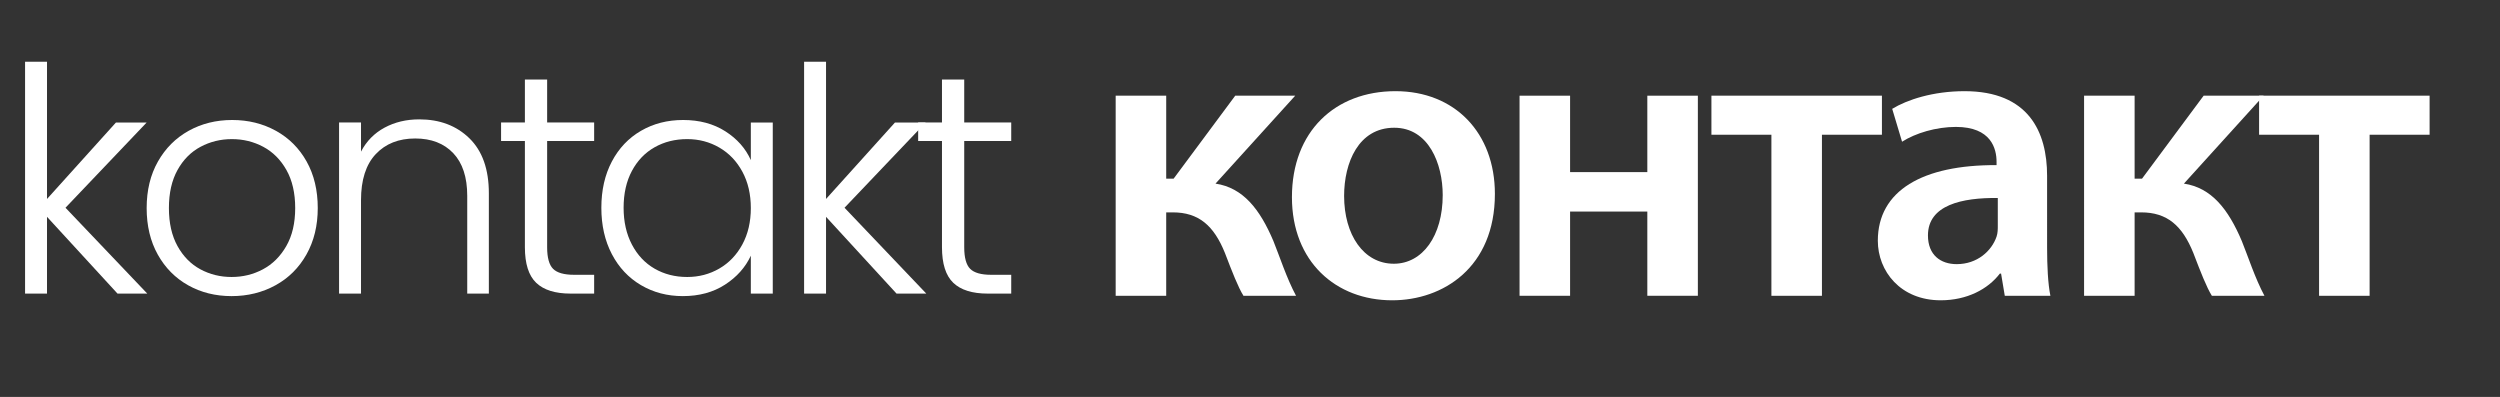 <?xml version="1.0" encoding="utf-8"?>
<!-- Generator: Adobe Illustrator 15.1.0, SVG Export Plug-In . SVG Version: 6.00 Build 0)  -->
<!DOCTYPE svg PUBLIC "-//W3C//DTD SVG 1.1//EN" "http://www.w3.org/Graphics/SVG/1.1/DTD/svg11.dtd">
<svg version="1.1" id="レイヤー_2のコピー_4"
	 xmlns="http://www.w3.org/2000/svg" xmlns:xlink="http://www.w3.org/1999/xlink" x="0px" y="0px" width="718px" height="114px"
	 viewBox="0 0 718 114" enable-background="new 0 0 718 114" xml:space="preserve">
<rect x="0" y="0" width="718" height="114" fill="#333333" stroke="none"/>
<g>
	<path fill="#FFFFFF" d="M33.75,84.322L13.5,62.272v22.05H7.2v-66.6h6.3v39.42l19.8-21.96h8.82l-23.31,24.48l23.49,24.66H33.75z"/>
	<path fill="#FFFFFF" d="M54.045,81.938c-3.69-2.07-6.601-5.009-8.73-8.82c-2.13-3.81-3.195-8.265-3.195-13.365
		c0-5.099,1.08-9.554,3.24-13.365c2.16-3.81,5.099-6.75,8.82-8.82c3.72-2.07,7.889-3.105,12.51-3.105
		c4.62,0,8.804,1.035,12.555,3.105c3.749,2.07,6.69,5.01,8.82,8.82c2.13,3.811,3.195,8.266,3.195,13.365
		c0,5.04-1.08,9.481-3.24,13.32c-2.16,3.84-5.13,6.795-8.91,8.865c-3.78,2.07-7.98,3.105-12.6,3.105
		C61.889,85.042,57.735,84.007,54.045,81.938z M75.51,77.347c2.759-1.469,4.995-3.69,6.705-6.66c1.71-2.97,2.565-6.615,2.565-10.935
		c0-4.32-0.841-7.965-2.52-10.935c-1.681-2.97-3.901-5.189-6.66-6.66c-2.76-1.47-5.76-2.205-9-2.205c-3.24,0-6.241,0.735-9,2.205
		c-2.76,1.471-4.965,3.69-6.615,6.66c-1.651,2.97-2.475,6.615-2.475,10.935c0,4.32,0.824,7.965,2.475,10.935
		c1.649,2.97,3.839,5.19,6.57,6.66c2.729,1.471,5.715,2.205,8.955,2.205C69.75,79.552,72.75,78.818,75.51,77.347z"/>
	<path fill="#FFFFFF" d="M134.819,39.727c3.72,3.631,5.58,8.896,5.58,15.795v28.8h-6.21v-28.08c0-5.339-1.336-9.419-4.005-12.24
		c-2.67-2.82-6.315-4.23-10.935-4.23c-4.741,0-8.521,1.5-11.34,4.5c-2.821,3.001-4.23,7.411-4.23,13.23v26.82h-6.3v-49.14h6.3v8.37
		c1.56-3,3.81-5.294,6.75-6.885c2.939-1.589,6.27-2.385,9.99-2.385C126.299,34.282,131.099,36.098,134.819,39.727z"/>
	<path fill="#FFFFFF" d="M157.139,40.492v30.51c0,3.001,0.57,5.071,1.71,6.21c1.14,1.14,3.15,1.71,6.03,1.71h5.76v5.4h-6.75
		c-4.44,0-7.739-1.035-9.899-3.105s-3.24-5.475-3.24-10.215v-30.51h-6.84v-5.31h6.84v-12.33h6.39v12.33h13.5v5.31H157.139z"/>
	<path fill="#FFFFFF" d="M175.724,46.387c2.01-3.81,4.8-6.75,8.37-8.82c3.569-2.07,7.604-3.105,12.104-3.105
		c4.681,0,8.715,1.08,12.105,3.24c3.389,2.16,5.835,4.92,7.335,8.28v-10.8h6.3v49.14h-6.3v-10.89
		c-1.561,3.361-4.036,6.136-7.425,8.325c-3.391,2.191-7.425,3.285-12.105,3.285c-4.44,0-8.445-1.049-12.015-3.15
		c-3.57-2.099-6.36-5.069-8.37-8.91c-2.011-3.839-3.015-8.28-3.015-13.32S173.713,50.198,175.724,46.387z M213.209,49.312
		c-1.62-3-3.825-5.31-6.615-6.93s-5.865-2.43-9.225-2.43c-3.48,0-6.602,0.781-9.36,2.34c-2.761,1.561-4.937,3.825-6.525,6.795
		c-1.59,2.97-2.385,6.495-2.385,10.575c0,4.021,0.795,7.546,2.385,10.575c1.589,3.03,3.765,5.341,6.525,6.93
		c2.759,1.59,5.88,2.385,9.36,2.385c3.359,0,6.435-0.81,9.225-2.43c2.79-1.62,4.995-3.929,6.615-6.93c1.62-3,2.43-6.48,2.43-10.44
		S214.829,52.313,213.209,49.312z"/>
	<path fill="#FFFFFF" d="M257.487,84.322l-20.25-22.05v22.05h-6.3v-66.6h6.3v39.42l19.8-21.96h8.82l-23.311,24.48l23.49,24.66
		H257.487z"/>
	<path fill="#FFFFFF" d="M276.926,40.492v30.51c0,3.001,0.57,5.071,1.71,6.21c1.14,1.14,3.15,1.71,6.03,1.71h5.76v5.4h-6.75
		c-4.44,0-7.739-1.035-9.899-3.105s-3.24-5.475-3.24-10.215v-30.51h-6.84v-5.31h6.84v-12.33h6.39v12.33h13.5v5.31H276.926z"/>
</g>
<g>
	<path fill="#FFFFFF" d="M334.936,27.483v23.835h2.123l17.699-23.835h17.229l-22.892,25.251c7.905,1.18,12.743,7.316,16.638,16.52
		c1.77,4.366,3.775,10.62,6.489,15.693h-15.104c-1.534-2.478-3.186-6.726-5.31-12.271c-3.186-7.906-7.552-11.682-14.985-11.682
		h-1.888v23.953h-14.514V27.483H334.936z"/>
	<path fill="#FFFFFF" d="M429.334,55.684c0,21.122-14.868,30.561-29.5,30.561c-16.165,0-28.791-11.091-28.791-29.617
		c0-18.879,12.391-30.443,29.735-30.443C417.888,26.185,429.334,38.221,429.334,55.684z M386.029,56.274
		c0,11.091,5.545,19.469,14.277,19.469c8.26,0,14.041-8.024,14.041-19.706c0-8.968-4.012-19.351-13.924-19.351
		C390.158,36.687,386.029,46.716,386.029,56.274z"/>
	<path fill="#FFFFFF" d="M450.929,27.483V49.43h22.183V27.483h14.514v57.464h-14.514V60.758h-22.183v24.189h-14.514V27.483H450.929z
		"/>
	<path fill="#FFFFFF" d="M540.489,27.483v11.21h-17.228v46.254h-14.514V38.693h-17.228v-11.21H540.489z"/>
	<path fill="#FFFFFF" d="M587.926,71.142c0,5.192,0.235,10.266,0.943,13.806h-13.098l-1.062-6.372h-0.354
		c-3.422,4.484-9.439,7.669-16.991,7.669c-11.563,0-18.053-8.377-18.053-17.109c0-14.396,12.861-21.829,34.101-21.711V46.48
		c0-3.776-1.534-10.03-11.682-10.03c-5.664,0-11.563,1.77-15.458,4.248l-2.832-9.44c4.248-2.596,11.682-5.074,20.768-5.074
		c18.407,0,23.718,11.682,23.718,24.307V71.142z M573.766,56.864c-10.266-0.118-20.059,2.006-20.059,10.738
		c0,5.664,3.657,8.259,8.259,8.259c5.9,0,10.03-3.776,11.446-7.905c0.354-1.062,0.354-2.124,0.354-3.186V56.864z"/>
	<path fill="#FFFFFF" d="M613.061,27.483v23.835h2.123l17.7-23.835h17.228L627.22,52.734c7.905,1.18,12.743,7.316,16.638,16.52
		c1.77,4.366,3.775,10.62,6.489,15.693h-15.104c-1.534-2.478-3.186-6.726-5.31-12.271c-3.186-7.906-7.552-11.682-14.985-11.682
		h-1.888v23.953h-14.514V27.483H613.061z"/>
	<path fill="#FFFFFF" d="M697.78,27.483v11.21h-17.228v46.254h-14.514V38.693h-17.228v-11.21H697.78z"/>
</g>
</svg>
